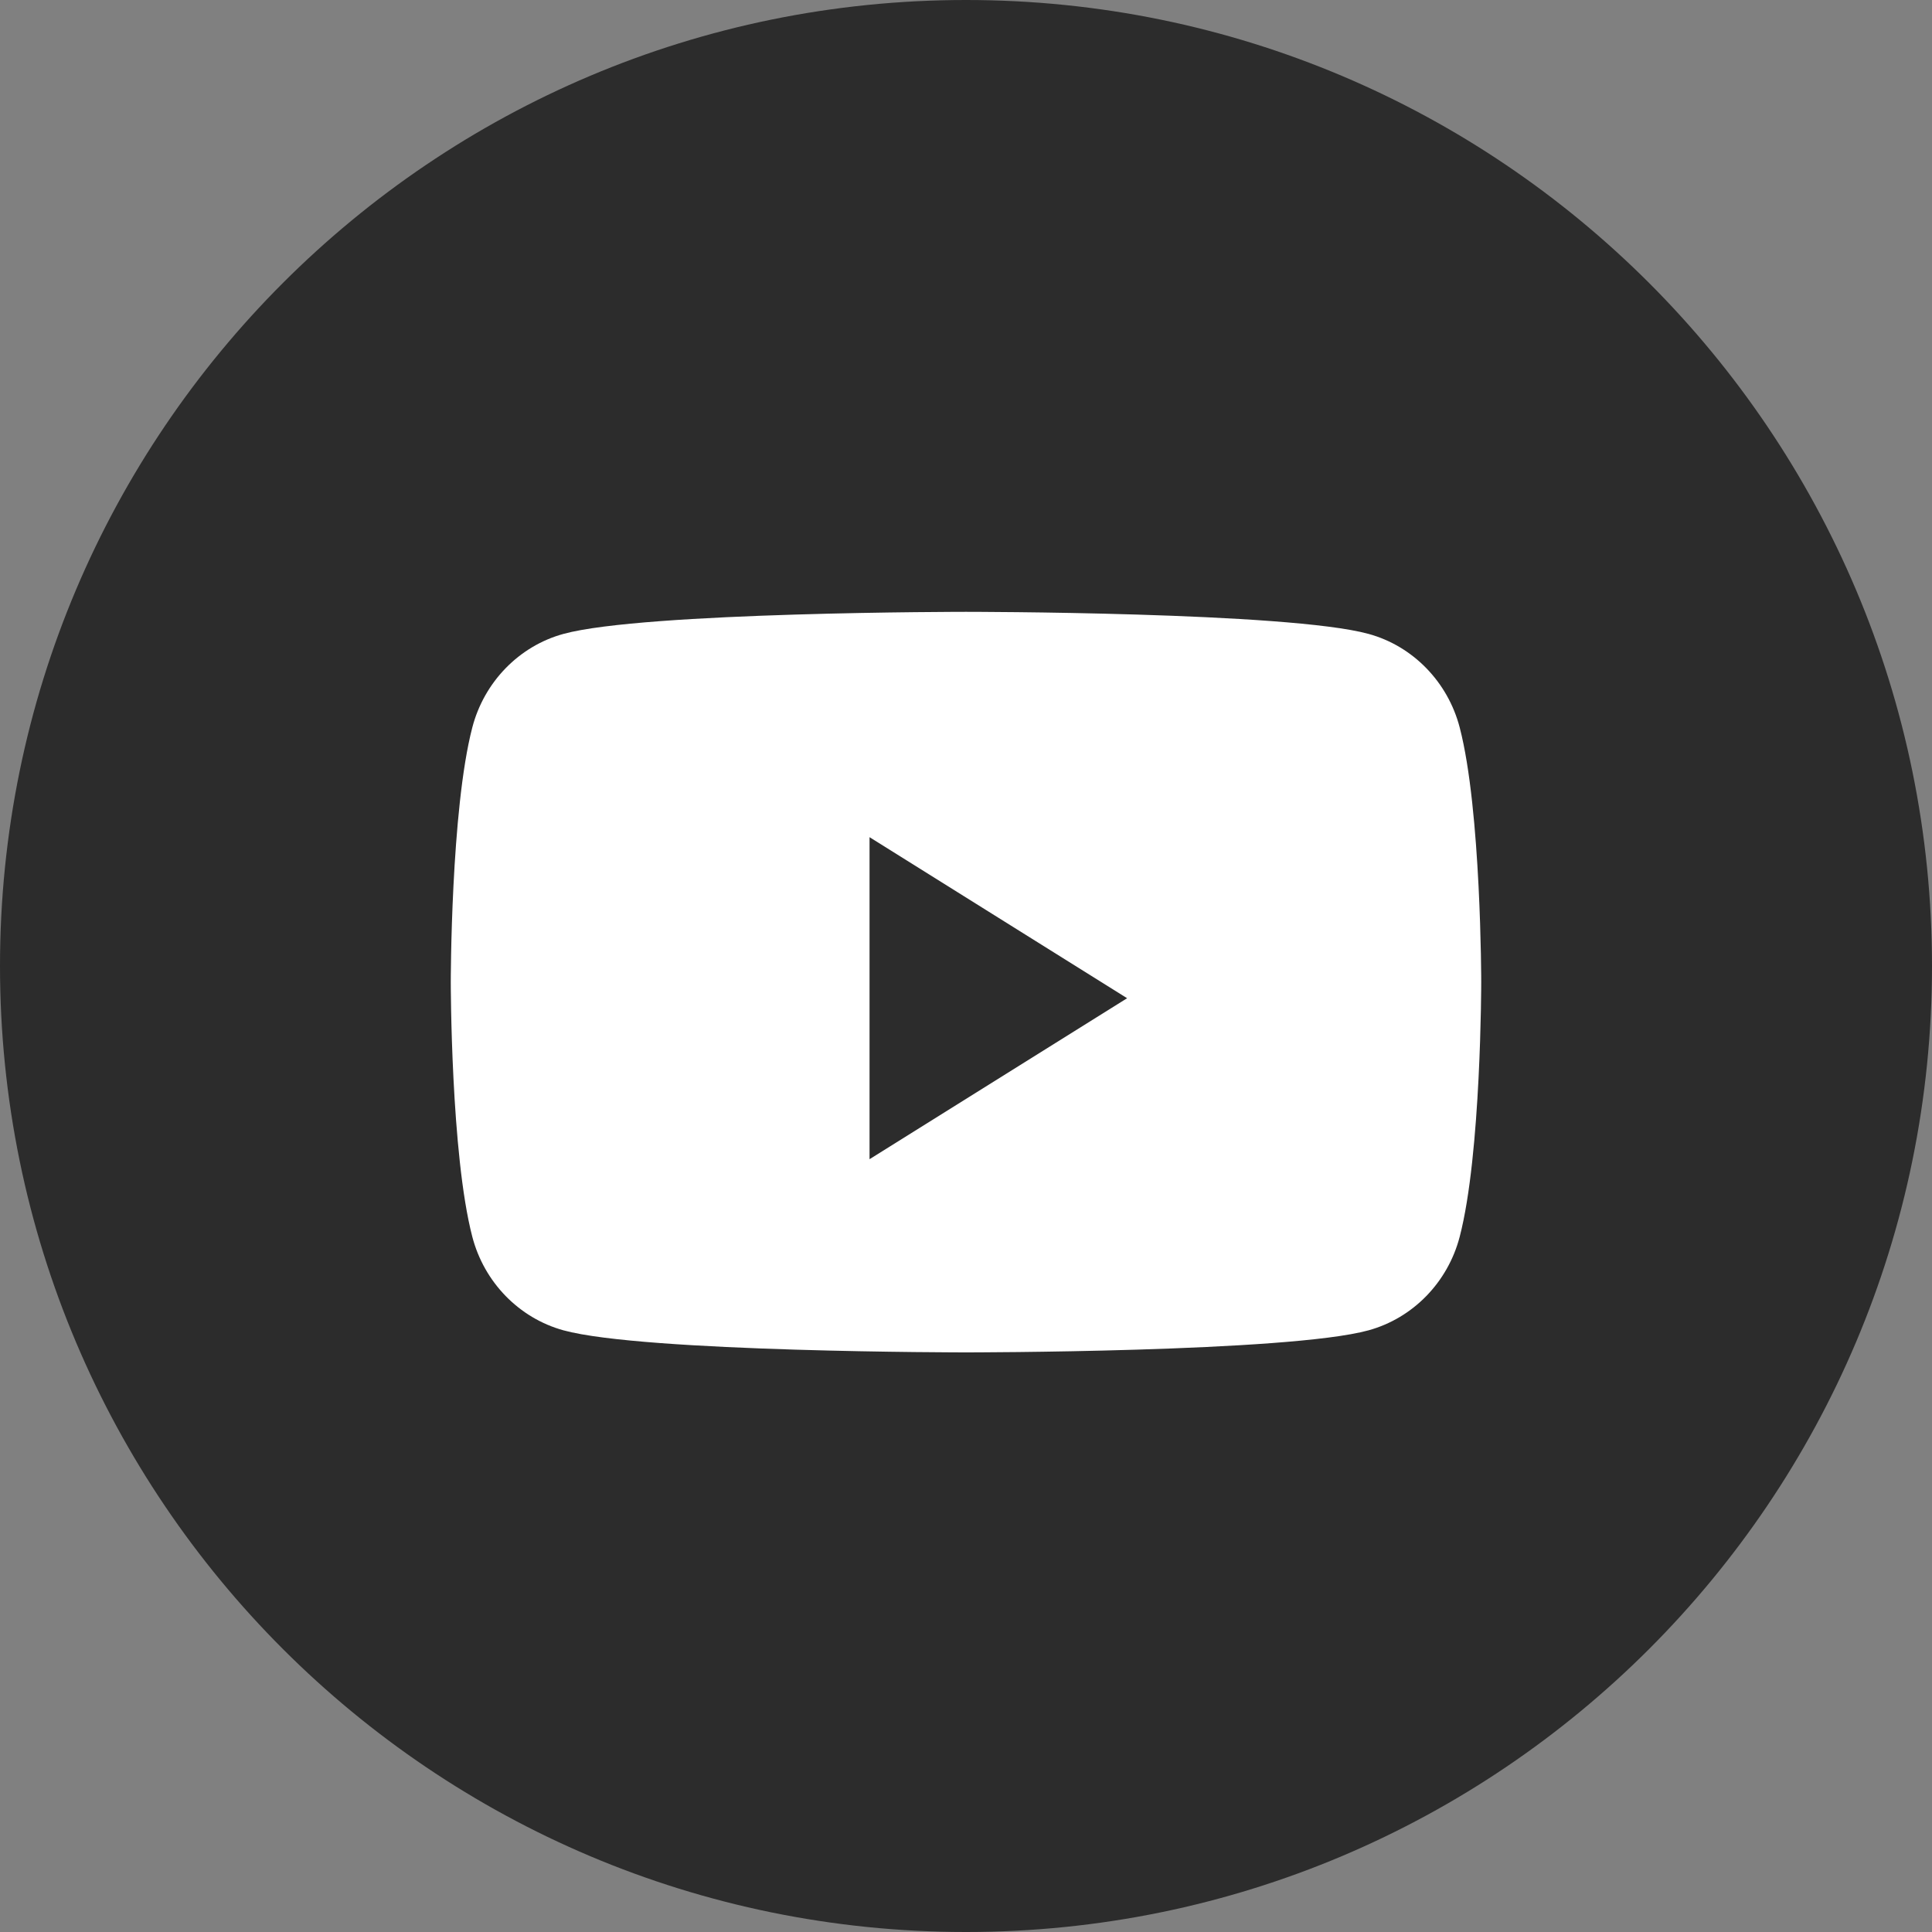 <?xml version="1.0" encoding="UTF-8"?> <svg xmlns="http://www.w3.org/2000/svg" width="28" height="28" viewBox="0 0 28 28" fill="none"><rect x="0" y="0" width="28" height="28" fill="#808080" stroke="none"/> <circle cx="14" cy="14" r="13" fill="white"></circle> <path fill-rule="evenodd" clip-rule="evenodd" d="M0 14C0 6.268 6.268 0 14 0C21.732 0 28 6.268 28 14C28 21.732 21.732 28 14 28C6.268 28 0 21.732 0 14ZM21.155 10.543C20.983 9.883 20.477 9.363 19.834 9.187C18.67 8.867 14 8.867 14 8.867C14 8.867 9.33 8.867 8.166 9.187C7.523 9.363 7.017 9.883 6.845 10.543C6.533 11.738 6.533 14.233 6.533 14.233C6.533 14.233 6.533 16.728 6.845 17.924C7.017 18.584 7.523 19.103 8.166 19.28C9.33 19.6 14 19.6 14 19.6C14 19.6 18.67 19.6 19.834 19.28C20.477 19.103 20.983 18.584 21.155 17.924C21.467 16.728 21.467 14.233 21.467 14.233C21.467 14.233 21.467 11.738 21.155 10.543Z" fill="#2C2C2C"></path> <path fill-rule="evenodd" clip-rule="evenodd" d="M12.602 16.8V12.133L16.335 14.467L12.602 16.8Z" fill="#2C2C2C"></path> </svg> 